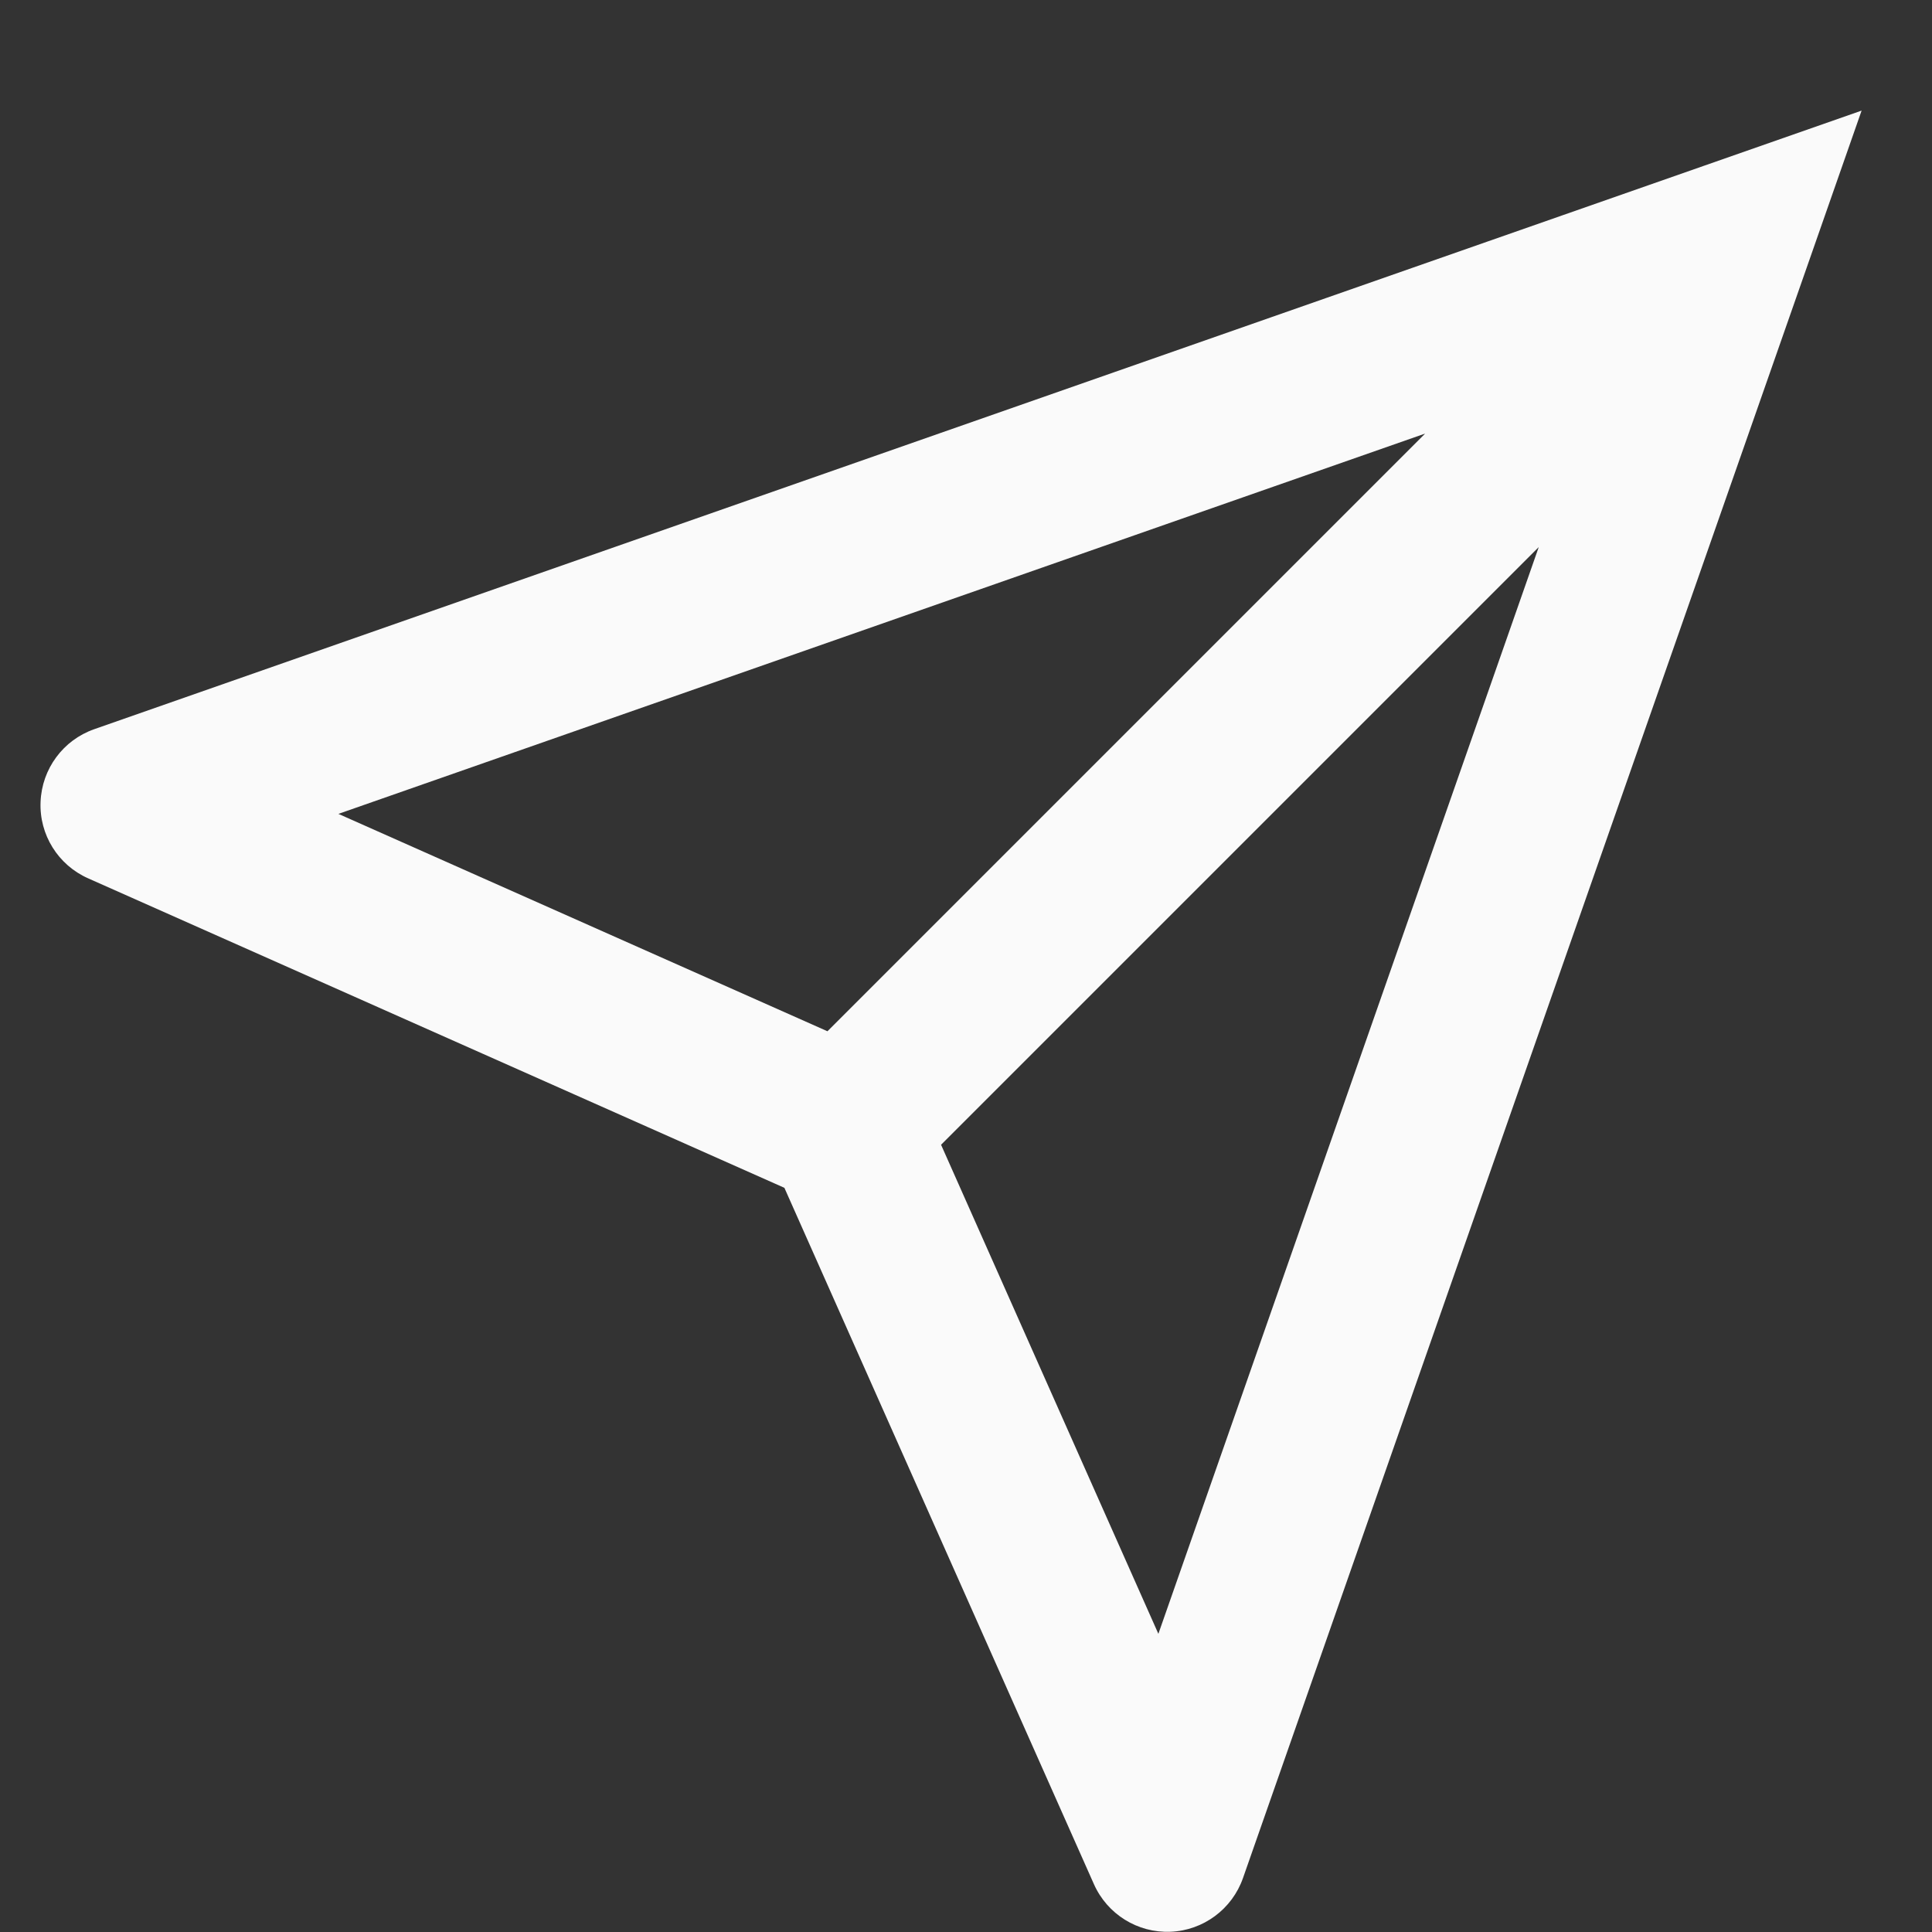 <?xml version="1.0" encoding="utf-8"?>
<svg xmlns="http://www.w3.org/2000/svg" fill="none" height="100%" overflow="visible" preserveAspectRatio="none" style="display: block;" viewBox="0 0 16 16" width="100%">
<rect x="0" y="0" width="16" height="16" fill="#333333" stroke="none"/>
<path d="M14.333 2L14.961 2.22L15.417 0.916L14.114 1.372L14.333 2ZM9.667 15.333L9.059 15.603C9.17 15.853 9.421 16.009 9.694 15.998C9.966 15.987 10.204 15.81 10.294 15.553L9.667 15.333ZM1 6.667L0.78 6.039C0.523 6.129 0.347 6.367 0.336 6.64C0.324 6.912 0.481 7.164 0.73 7.274L1 6.667ZM14.333 2L13.706 1.78L9.039 15.114L9.667 15.333L10.294 15.553L14.961 2.22L14.333 2ZM9.667 15.333L10.274 15.063L7.608 9.063L7 9.333L6.392 9.603L9.059 15.603L9.667 15.333ZM7 9.333L7.27 8.726L1.27 6.059L1 6.667L0.73 7.274L6.73 9.941L7 9.333ZM1 6.667L1.22 7.294L14.553 2.628L14.333 2L14.114 1.372L0.78 6.039L1 6.667ZM14.333 2L13.863 1.53L6.53 8.863L7 9.333L7.47 9.804L14.804 2.47L14.333 2Z" fill="#FAFAFA" id="Vector"/>
</svg>